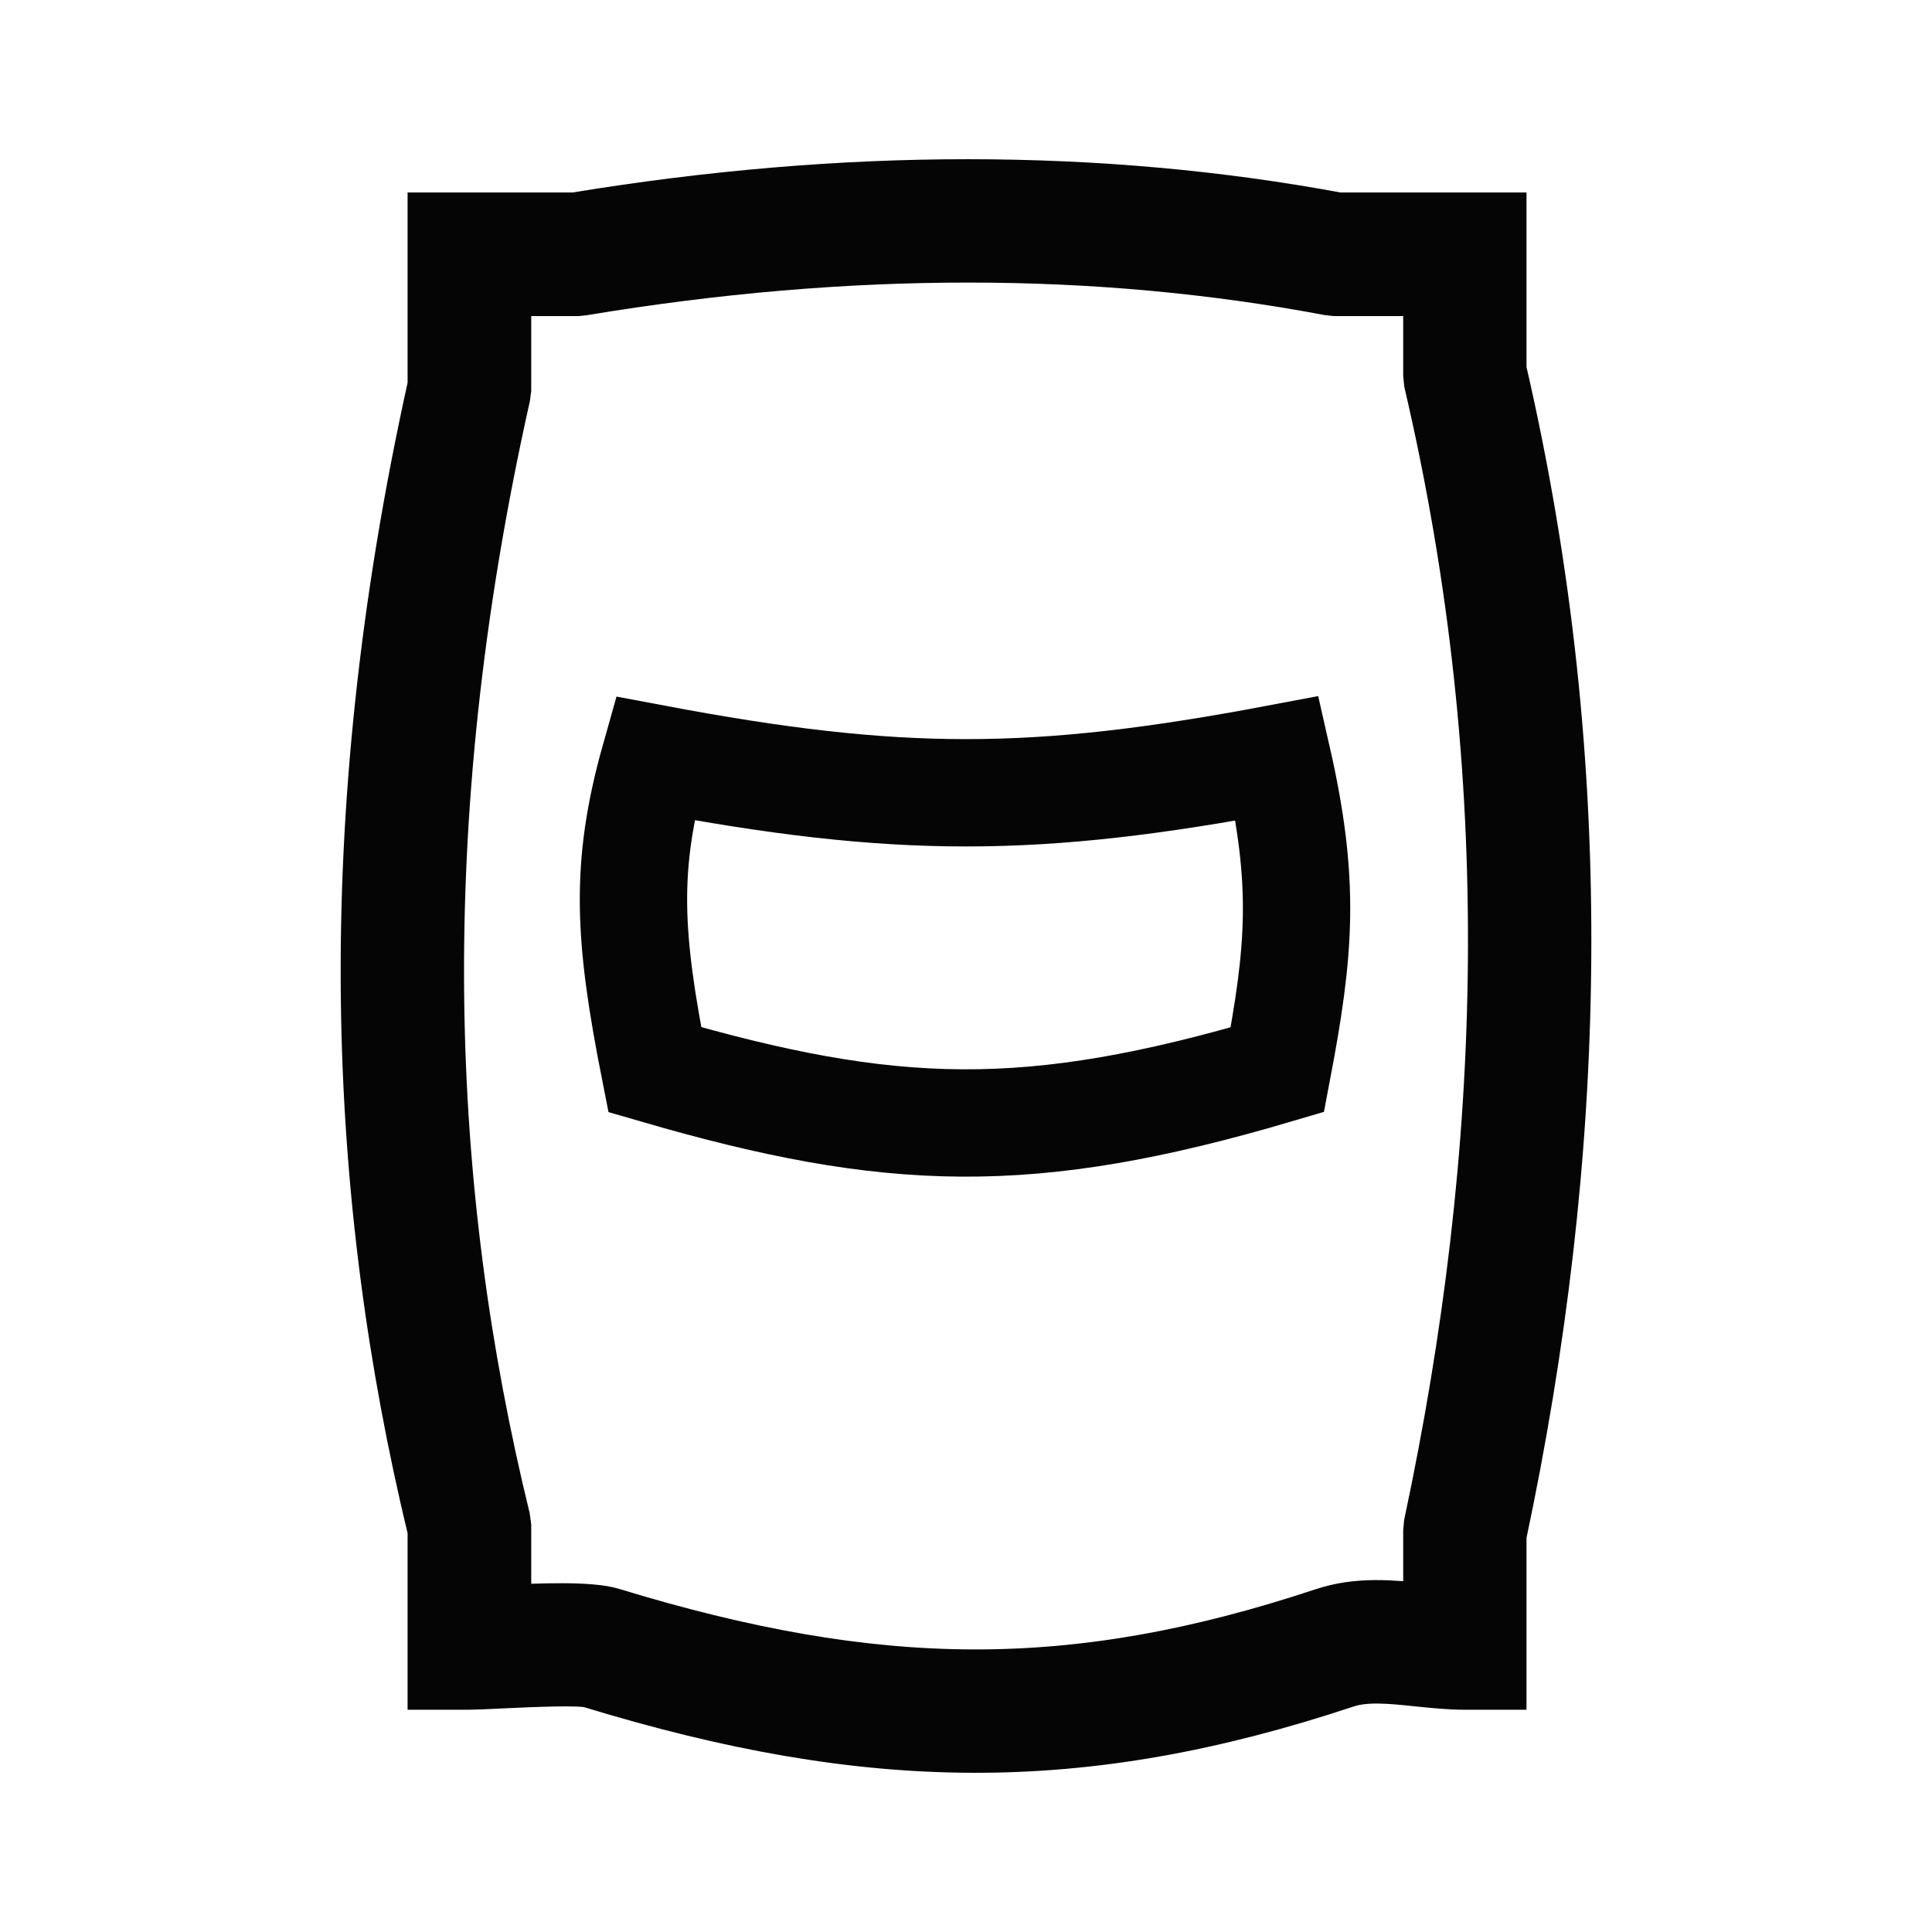 <svg width="27" height="27" viewBox="0 0 27 27" fill="none" xmlns="http://www.w3.org/2000/svg">
<g clip-path="url(#clip0_92_11)">
<g clip-path="url(#clip1_92_11)">
<path d="M6.56 3.09H8.034C9.924 2.779 11.759 2.624 13.538 2.625C15.318 2.626 17.037 2.781 18.697 3.09H20.471H20.933V3.554L20.933 5.174C21.582 7.975 21.861 10.728 21.838 13.443C21.815 16.156 21.491 18.822 20.933 21.452L20.933 23.03V23.494H20.471C20.257 23.494 20.034 23.471 19.81 23.448C19.447 23.41 19.083 23.372 18.794 23.468C16.943 24.083 15.282 24.38 13.594 24.375C11.908 24.37 10.206 24.064 8.269 23.472C8.115 23.425 7.462 23.455 7.004 23.476C6.801 23.486 6.63 23.494 6.56 23.494H6.096V23.03V21.38C5.533 19.051 5.193 16.588 5.163 13.94C5.134 11.291 5.416 8.46 6.096 5.393V3.554V3.09L6.56 3.09ZM8.064 4.017H7.024V5.436L7.011 5.535C6.337 8.552 6.058 11.334 6.087 13.933C6.116 16.526 6.452 18.939 7.009 21.222L7.024 21.331V22.55C7.541 22.526 8.241 22.497 8.537 22.588C10.388 23.153 12.006 23.446 13.594 23.451C15.181 23.456 16.749 23.174 18.504 22.592C18.984 22.432 19.444 22.48 19.904 22.527C19.939 22.531 19.974 22.535 20.01 22.538L20.01 21.399L20.019 21.303C20.57 18.711 20.892 16.091 20.914 13.436C20.936 10.783 20.661 8.087 20.02 5.337L20.01 5.232L20.01 4.017H18.66L18.575 4.008C16.952 3.703 15.273 3.549 13.538 3.549C11.8 3.548 10 3.701 8.138 4.01L8.064 4.017Z" fill="#050505" stroke="#050505" stroke-width="0.8"/>
<path d="M17.851 10.599C14.453 11.24 12.548 11.239 9.151 10.599C8.723 12.116 8.785 13.095 9.151 14.949C12.456 15.911 14.384 15.973 17.851 14.949C18.167 13.285 18.249 12.347 17.851 10.599Z" stroke="#050505" stroke-width="1.5"/>
</g>
</g>
<defs>
<clipPath id="clip0_92_11">
<rect width="27" height="27" fill="white"/>
</clipPath>
<clipPath id="clip1_92_11">
<rect width="29" height="29" fill="white" transform="translate(-1 -1)"/>
</clipPath>
</defs>
</svg>

